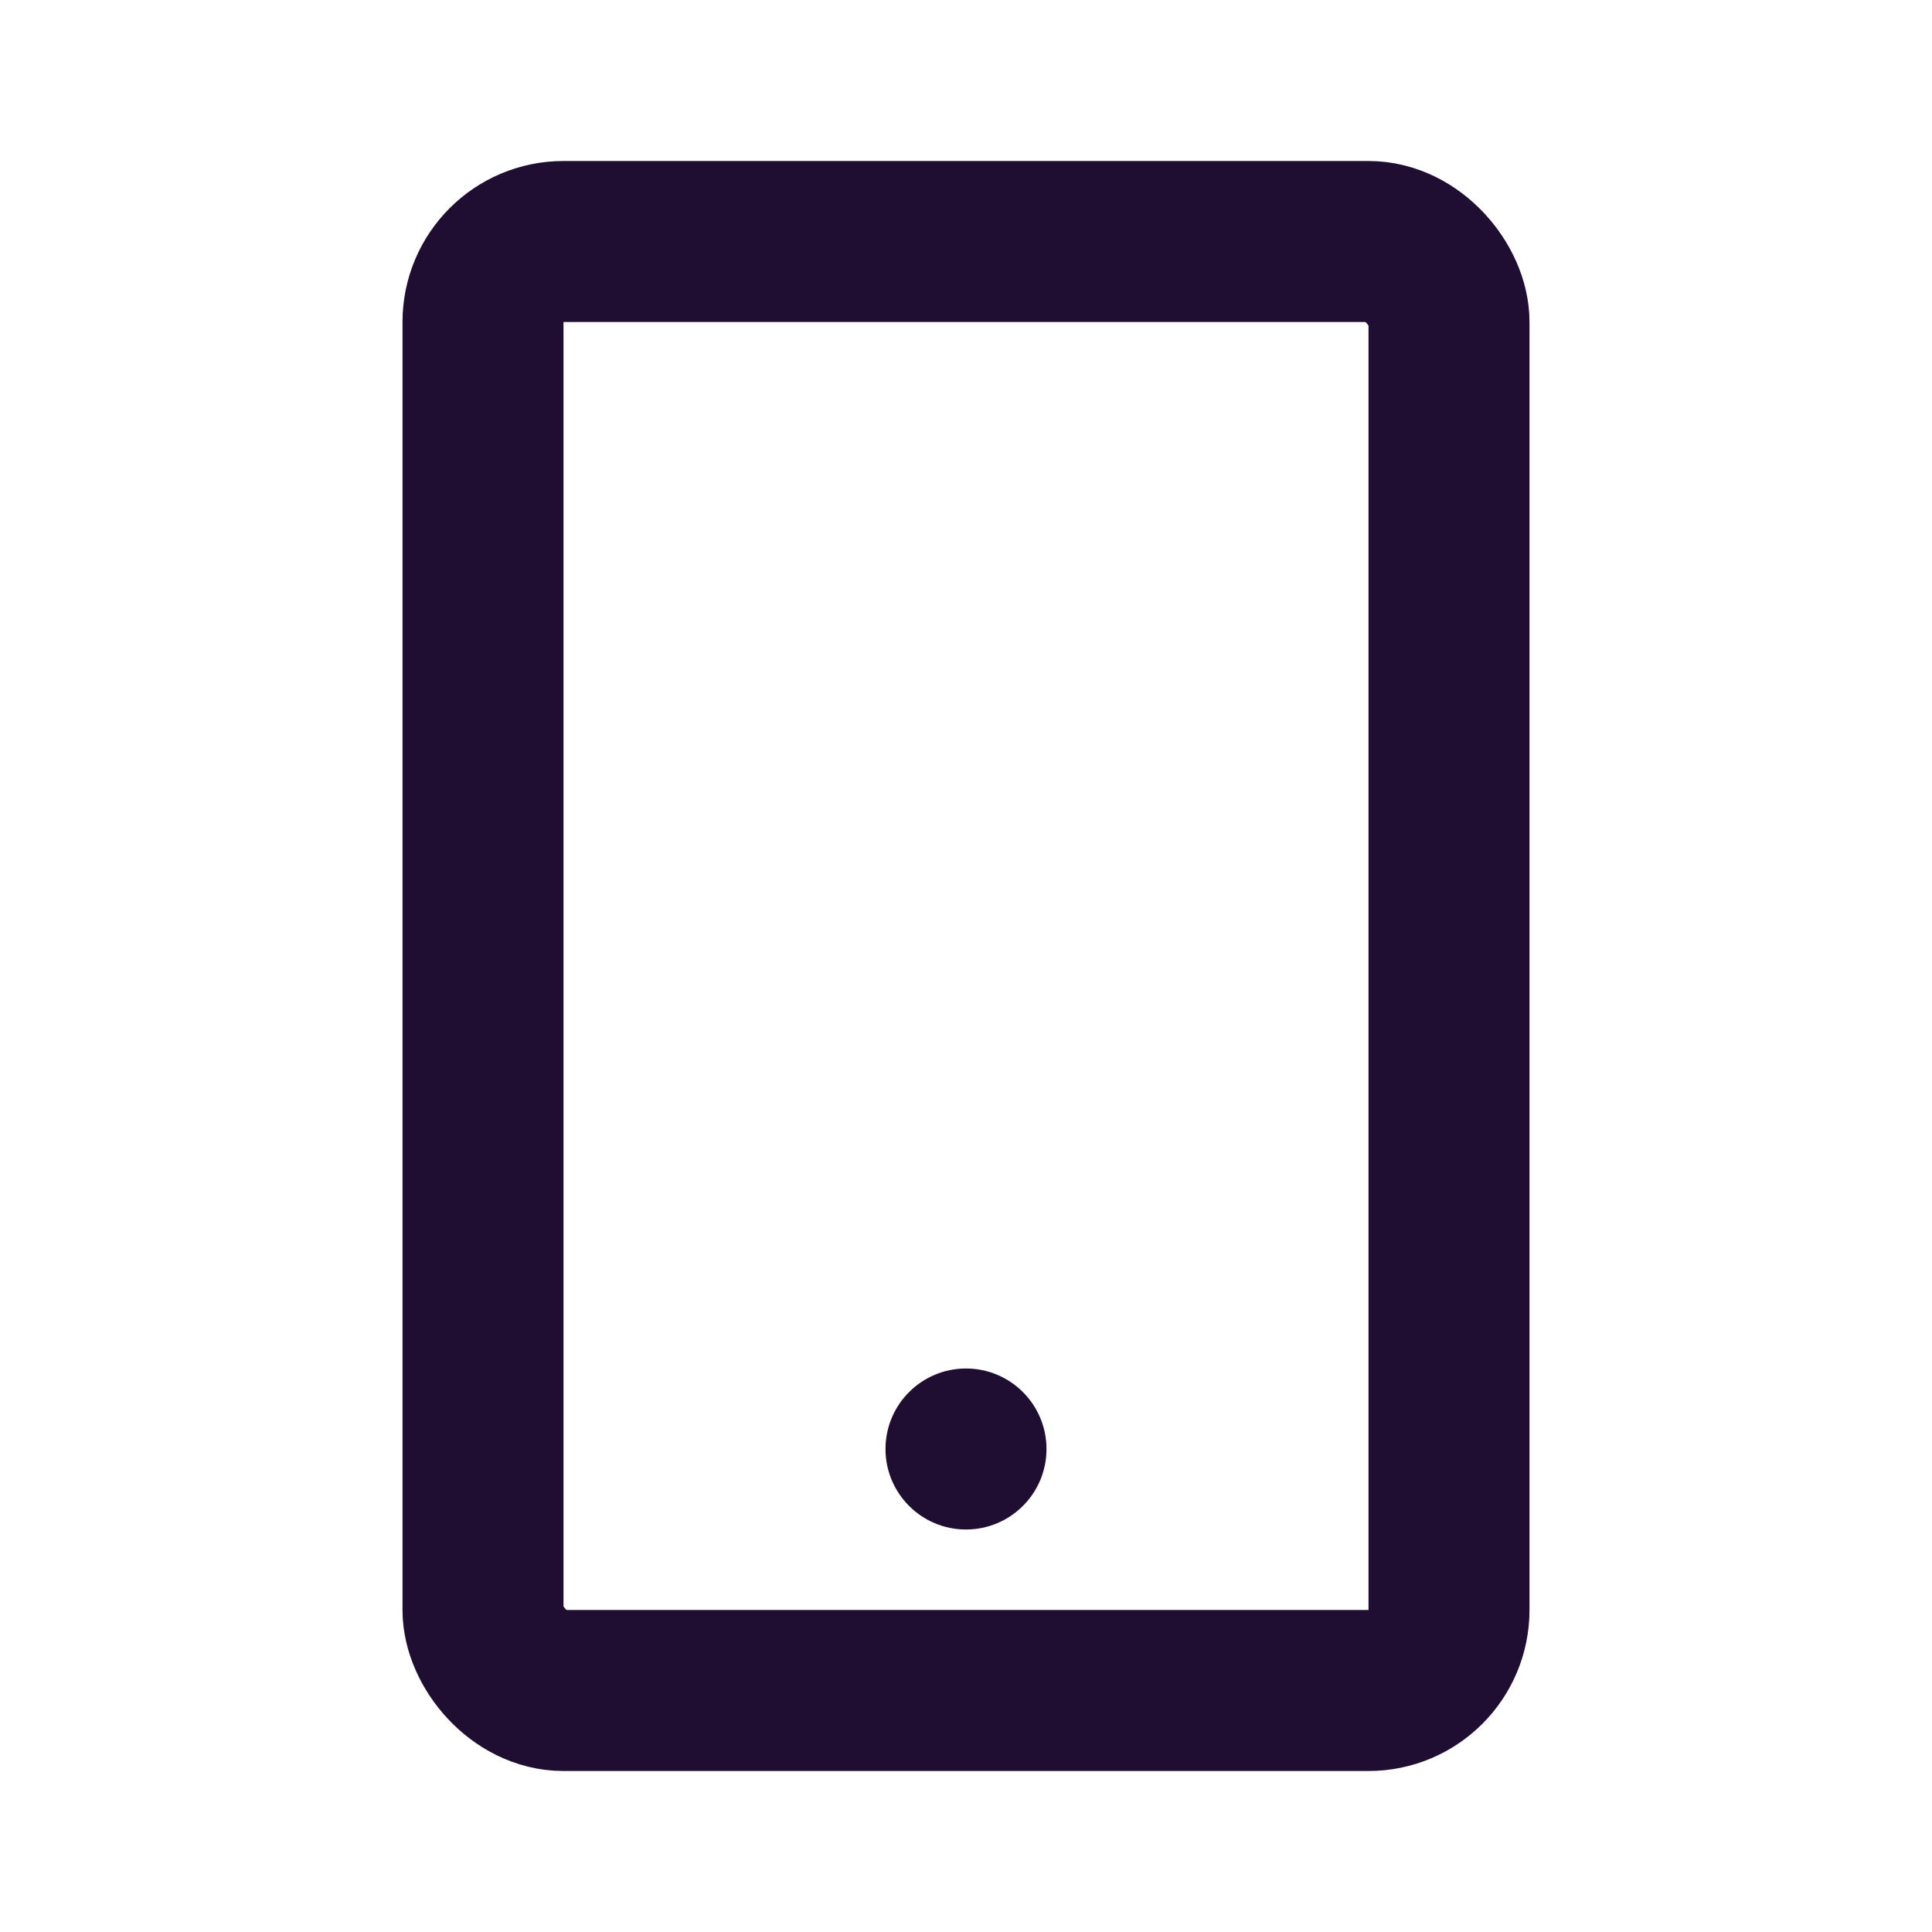 <?xml version="1.0" encoding="utf-8"?>
<svg width="800px" height="800px" viewBox="0 0 24 24" fill="none" xmlns="http://www.w3.org/2000/svg">
<rect x="6" y="3" width="12" height="18" rx="1" stroke="#200E32" stroke-width="2" stroke-linecap="round"/>
<circle cx="12" cy="18" r="1" fill="#200E32"/>
</svg>